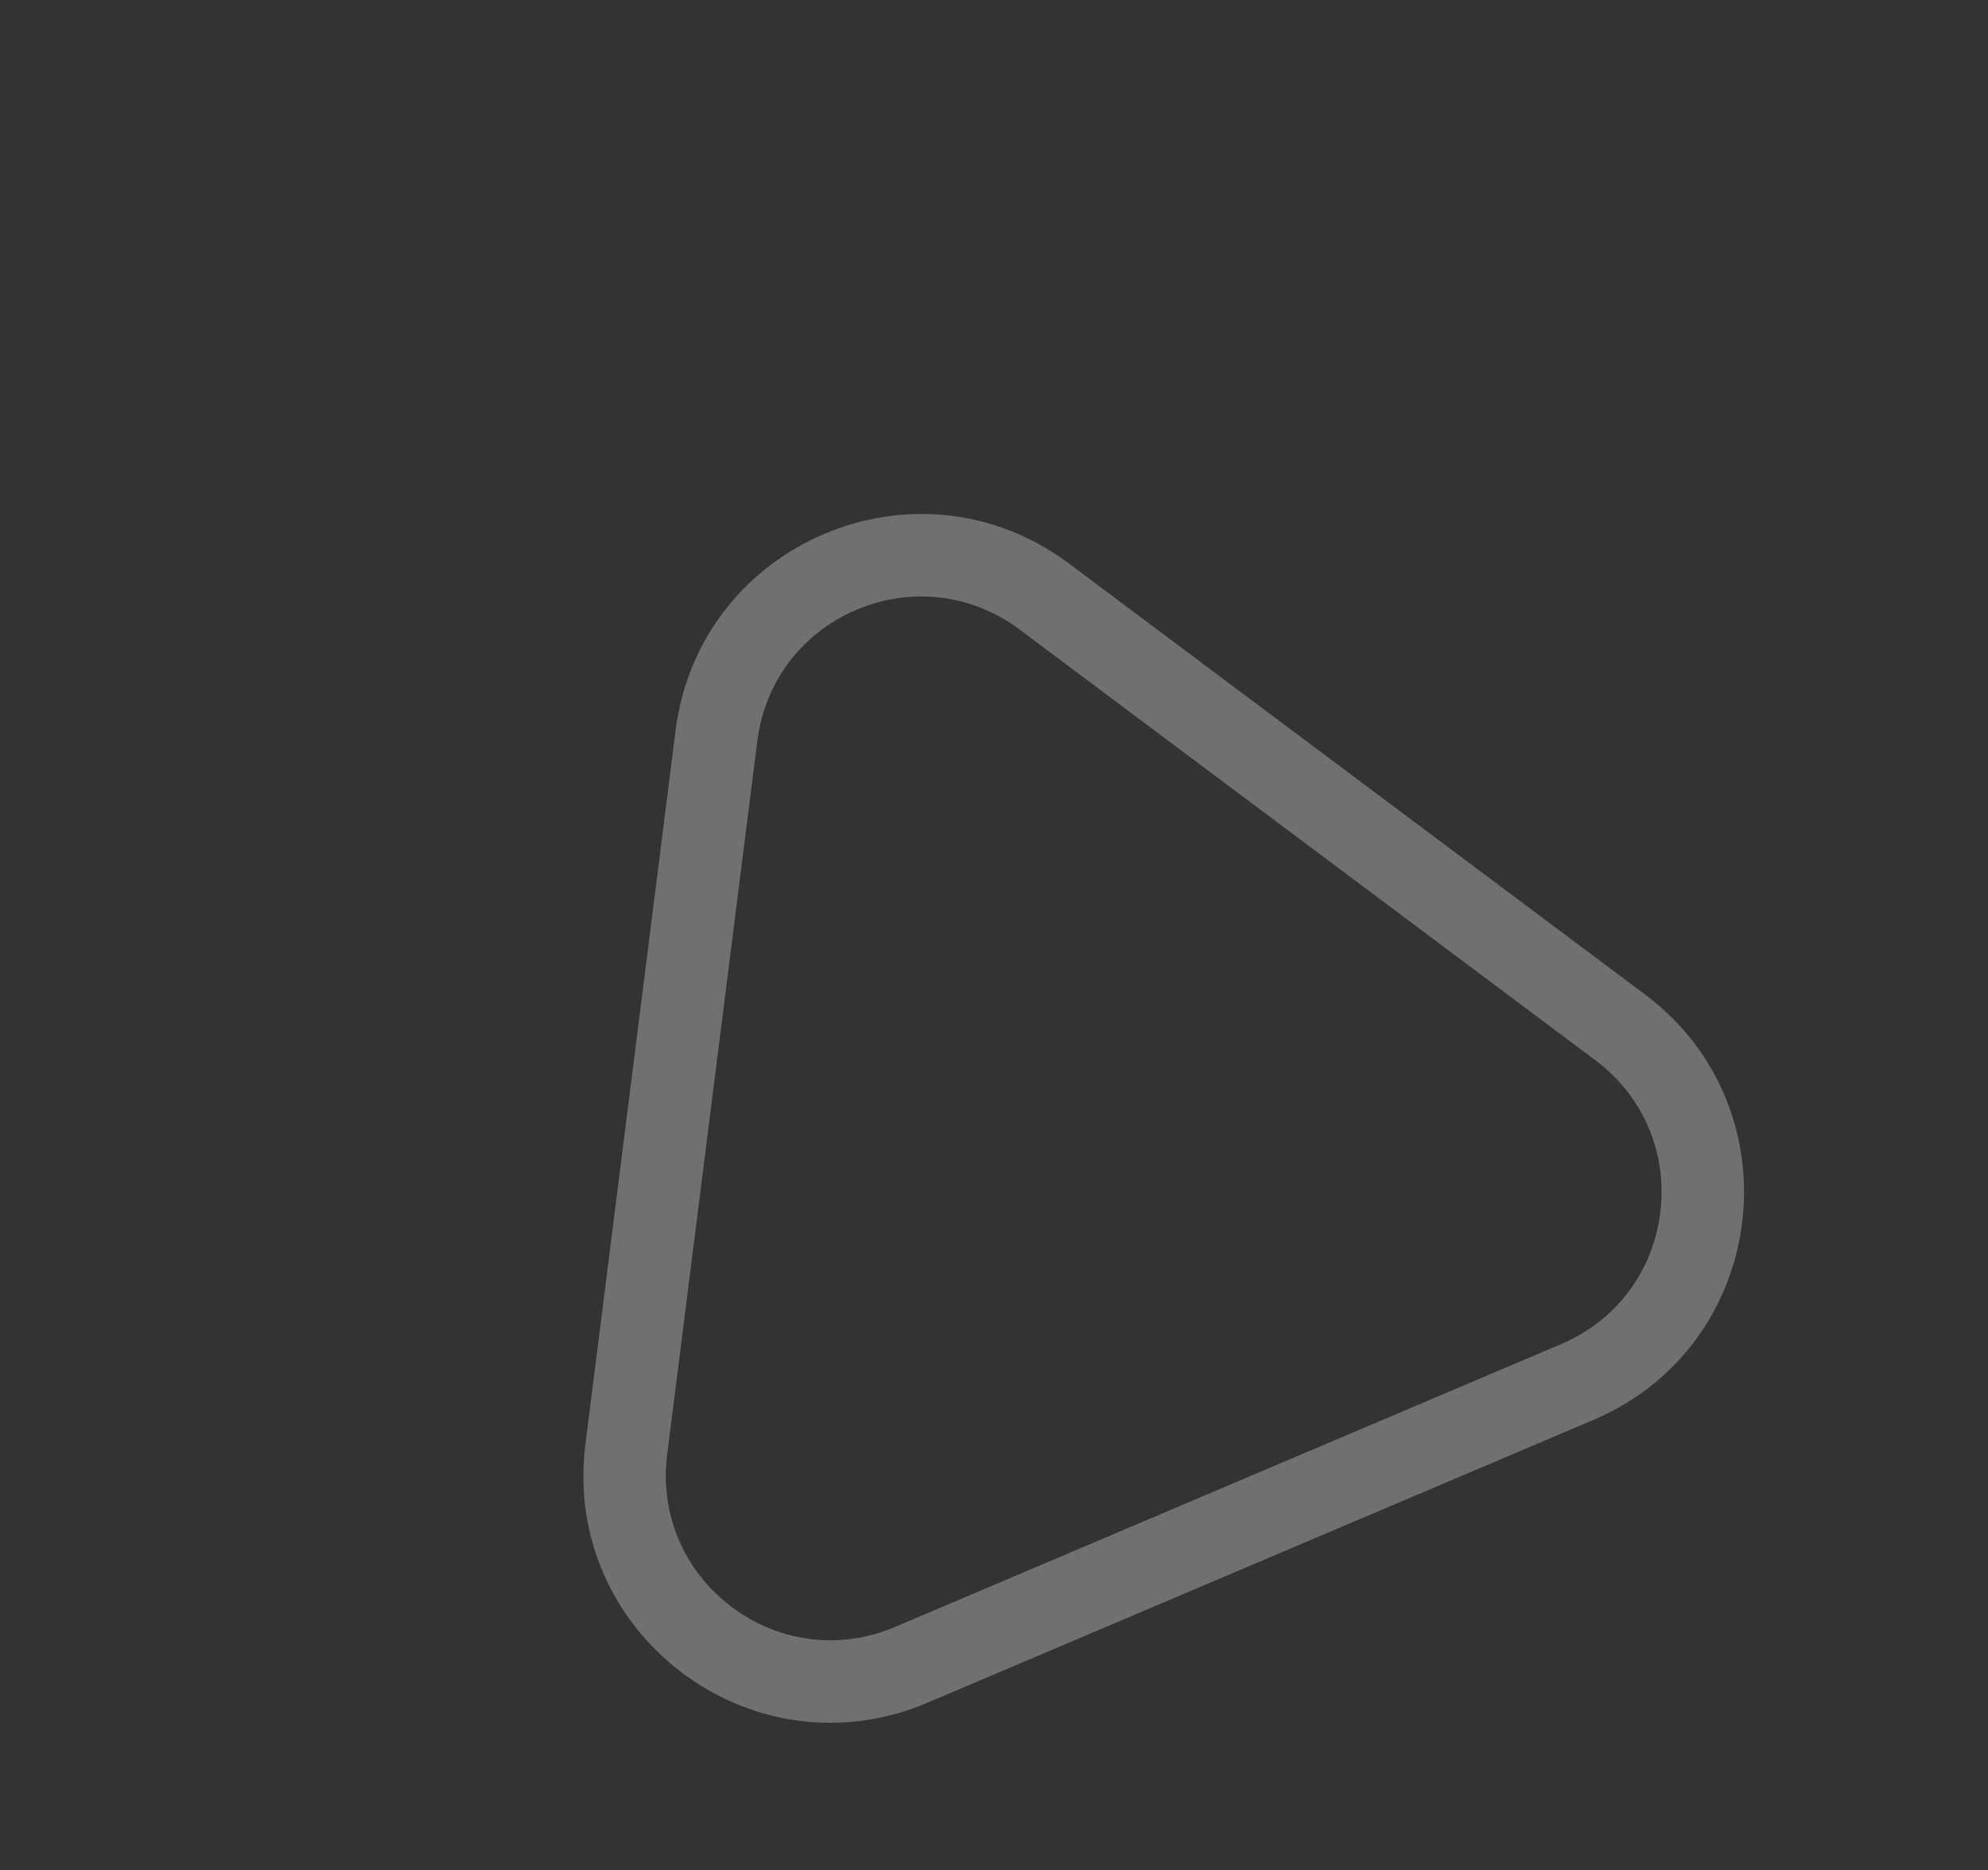 <?xml version="1.0" encoding="UTF-8"?>
<svg xmlns="http://www.w3.org/2000/svg" height="226.993" viewBox="0 0 241.355 226.993" width="241.355">
  <rect x="0" y="0" width="241.355" height="226.993" fill="#333333" stroke="none"/>
  <g fill="none" opacity=".3" transform="matrix(.921 -.391 .391 .921 0 75.077)">
    <path d="m70.146 44.538a30 30 0 0 1 51.854 0l43.9 75.405a30 30 0 0 1 -25.927 45.093h-87.796a30 30 0 0 1 -25.927-45.093z"></path>
    <path d="m96.073 39.631c-7.201 0-13.662 3.715-17.285 9.938l-43.896 75.405c-3.645 6.262-3.665 13.75-.054 20.031 3.611 6.281 10.093 10.031 17.338 10.031h87.791c7.244 0 13.726-3.75 17.337-10.032 3.612-6.281 3.592-13.769-.053-20.03l-43.896-75.405c-3.623-6.223-10.084-9.938-17.285-9.938m0-10c10.071 0 20.142 4.969 25.927 14.907l43.896 75.405c11.643 20-2.755 45.085-25.927 45.093h-87.791c-23.142 0-37.569-25.093-25.927-45.093l43.896-75.405c5.785-9.938 15.856-14.907 25.927-14.907z" fill="#fff"></path>
  </g>
</svg>
